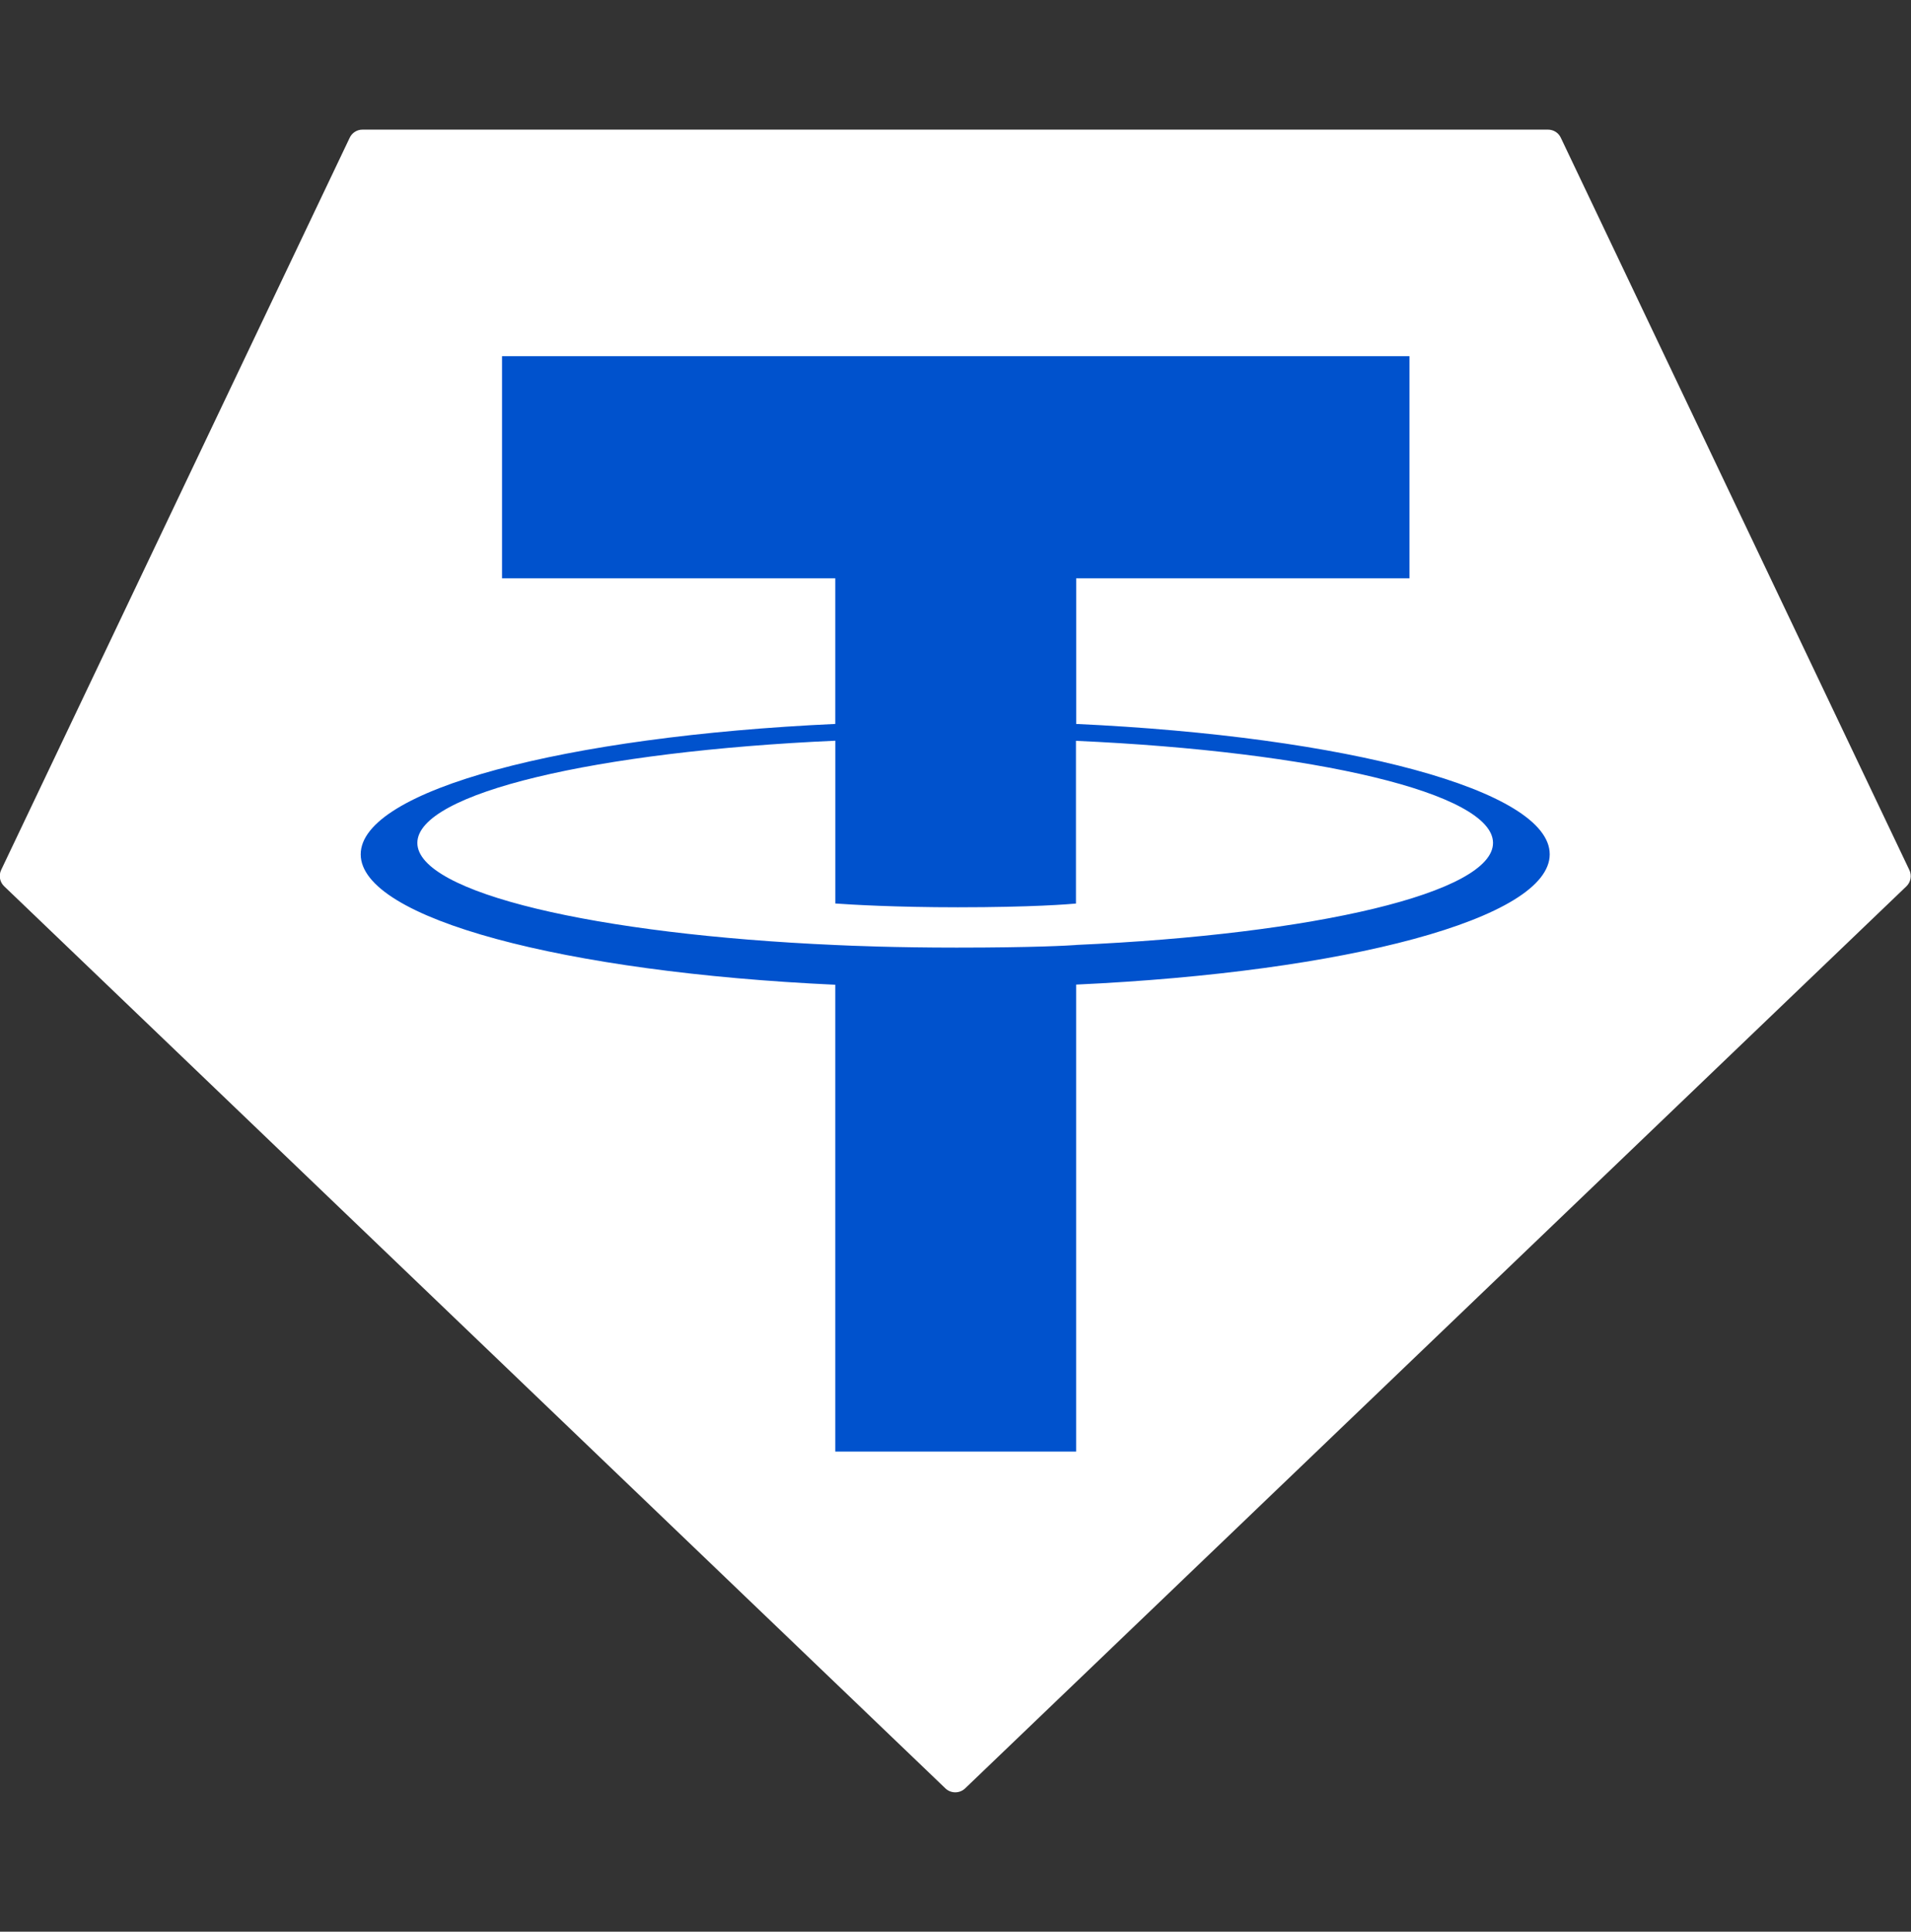 <?xml version="1.0" encoding="UTF-8"?> <svg xmlns="http://www.w3.org/2000/svg" width="94" height="95" viewBox="0 0 94 95" fill="none"><rect x="0" y="0" width="94" height="95" fill="#333333" stroke="none"/><g clip-path="url(#clip0_3001_29509)"><path fill-rule="evenodd" clip-rule="evenodd" d="M17.2 6.777L0.06 42.778C-0.005 42.912 -0.025 43.063 0.001 43.21C0.028 43.356 0.101 43.49 0.21 43.592L46.5 87.949C46.631 88.075 46.806 88.146 46.989 88.146C47.171 88.146 47.346 88.075 47.477 87.949L93.767 43.595C93.876 43.493 93.948 43.359 93.975 43.213C94.002 43.066 93.982 42.915 93.916 42.781L76.777 6.779C76.722 6.658 76.633 6.556 76.521 6.484C76.409 6.413 76.278 6.375 76.145 6.375H17.837C17.703 6.373 17.572 6.41 17.459 6.482C17.346 6.553 17.256 6.655 17.2 6.777V6.777V6.777Z" fill="white"></path><path fill-rule="evenodd" clip-rule="evenodd" d="M52.936 46.475C52.603 46.5 50.886 46.603 47.056 46.603C44.01 46.603 41.847 46.511 41.088 46.475C29.316 45.957 20.529 43.908 20.529 41.454C20.529 39.001 29.316 36.954 41.088 36.428V44.434C41.858 44.49 44.063 44.62 47.109 44.62C50.764 44.62 52.595 44.467 52.925 44.437V36.434C64.672 36.957 73.44 39.006 73.44 41.454C73.44 43.903 64.675 45.952 52.925 46.472L52.936 46.475ZM52.936 35.605V28.441H69.33V17.516H24.694V28.441H41.086V35.603C27.762 36.215 17.743 38.854 17.743 42.017C17.743 45.179 27.762 47.816 41.086 48.43V71.388H52.933V48.422C66.226 47.81 76.229 45.174 76.229 42.014C76.229 38.854 66.234 36.218 52.933 35.603L52.936 35.605Z" fill="#0052CD"></path></g><defs><clipPath id="clip0_3001_29509"><rect width="94" height="94" fill="white" transform="translate(-0.01 0.5)"></rect></clipPath></defs></svg> 